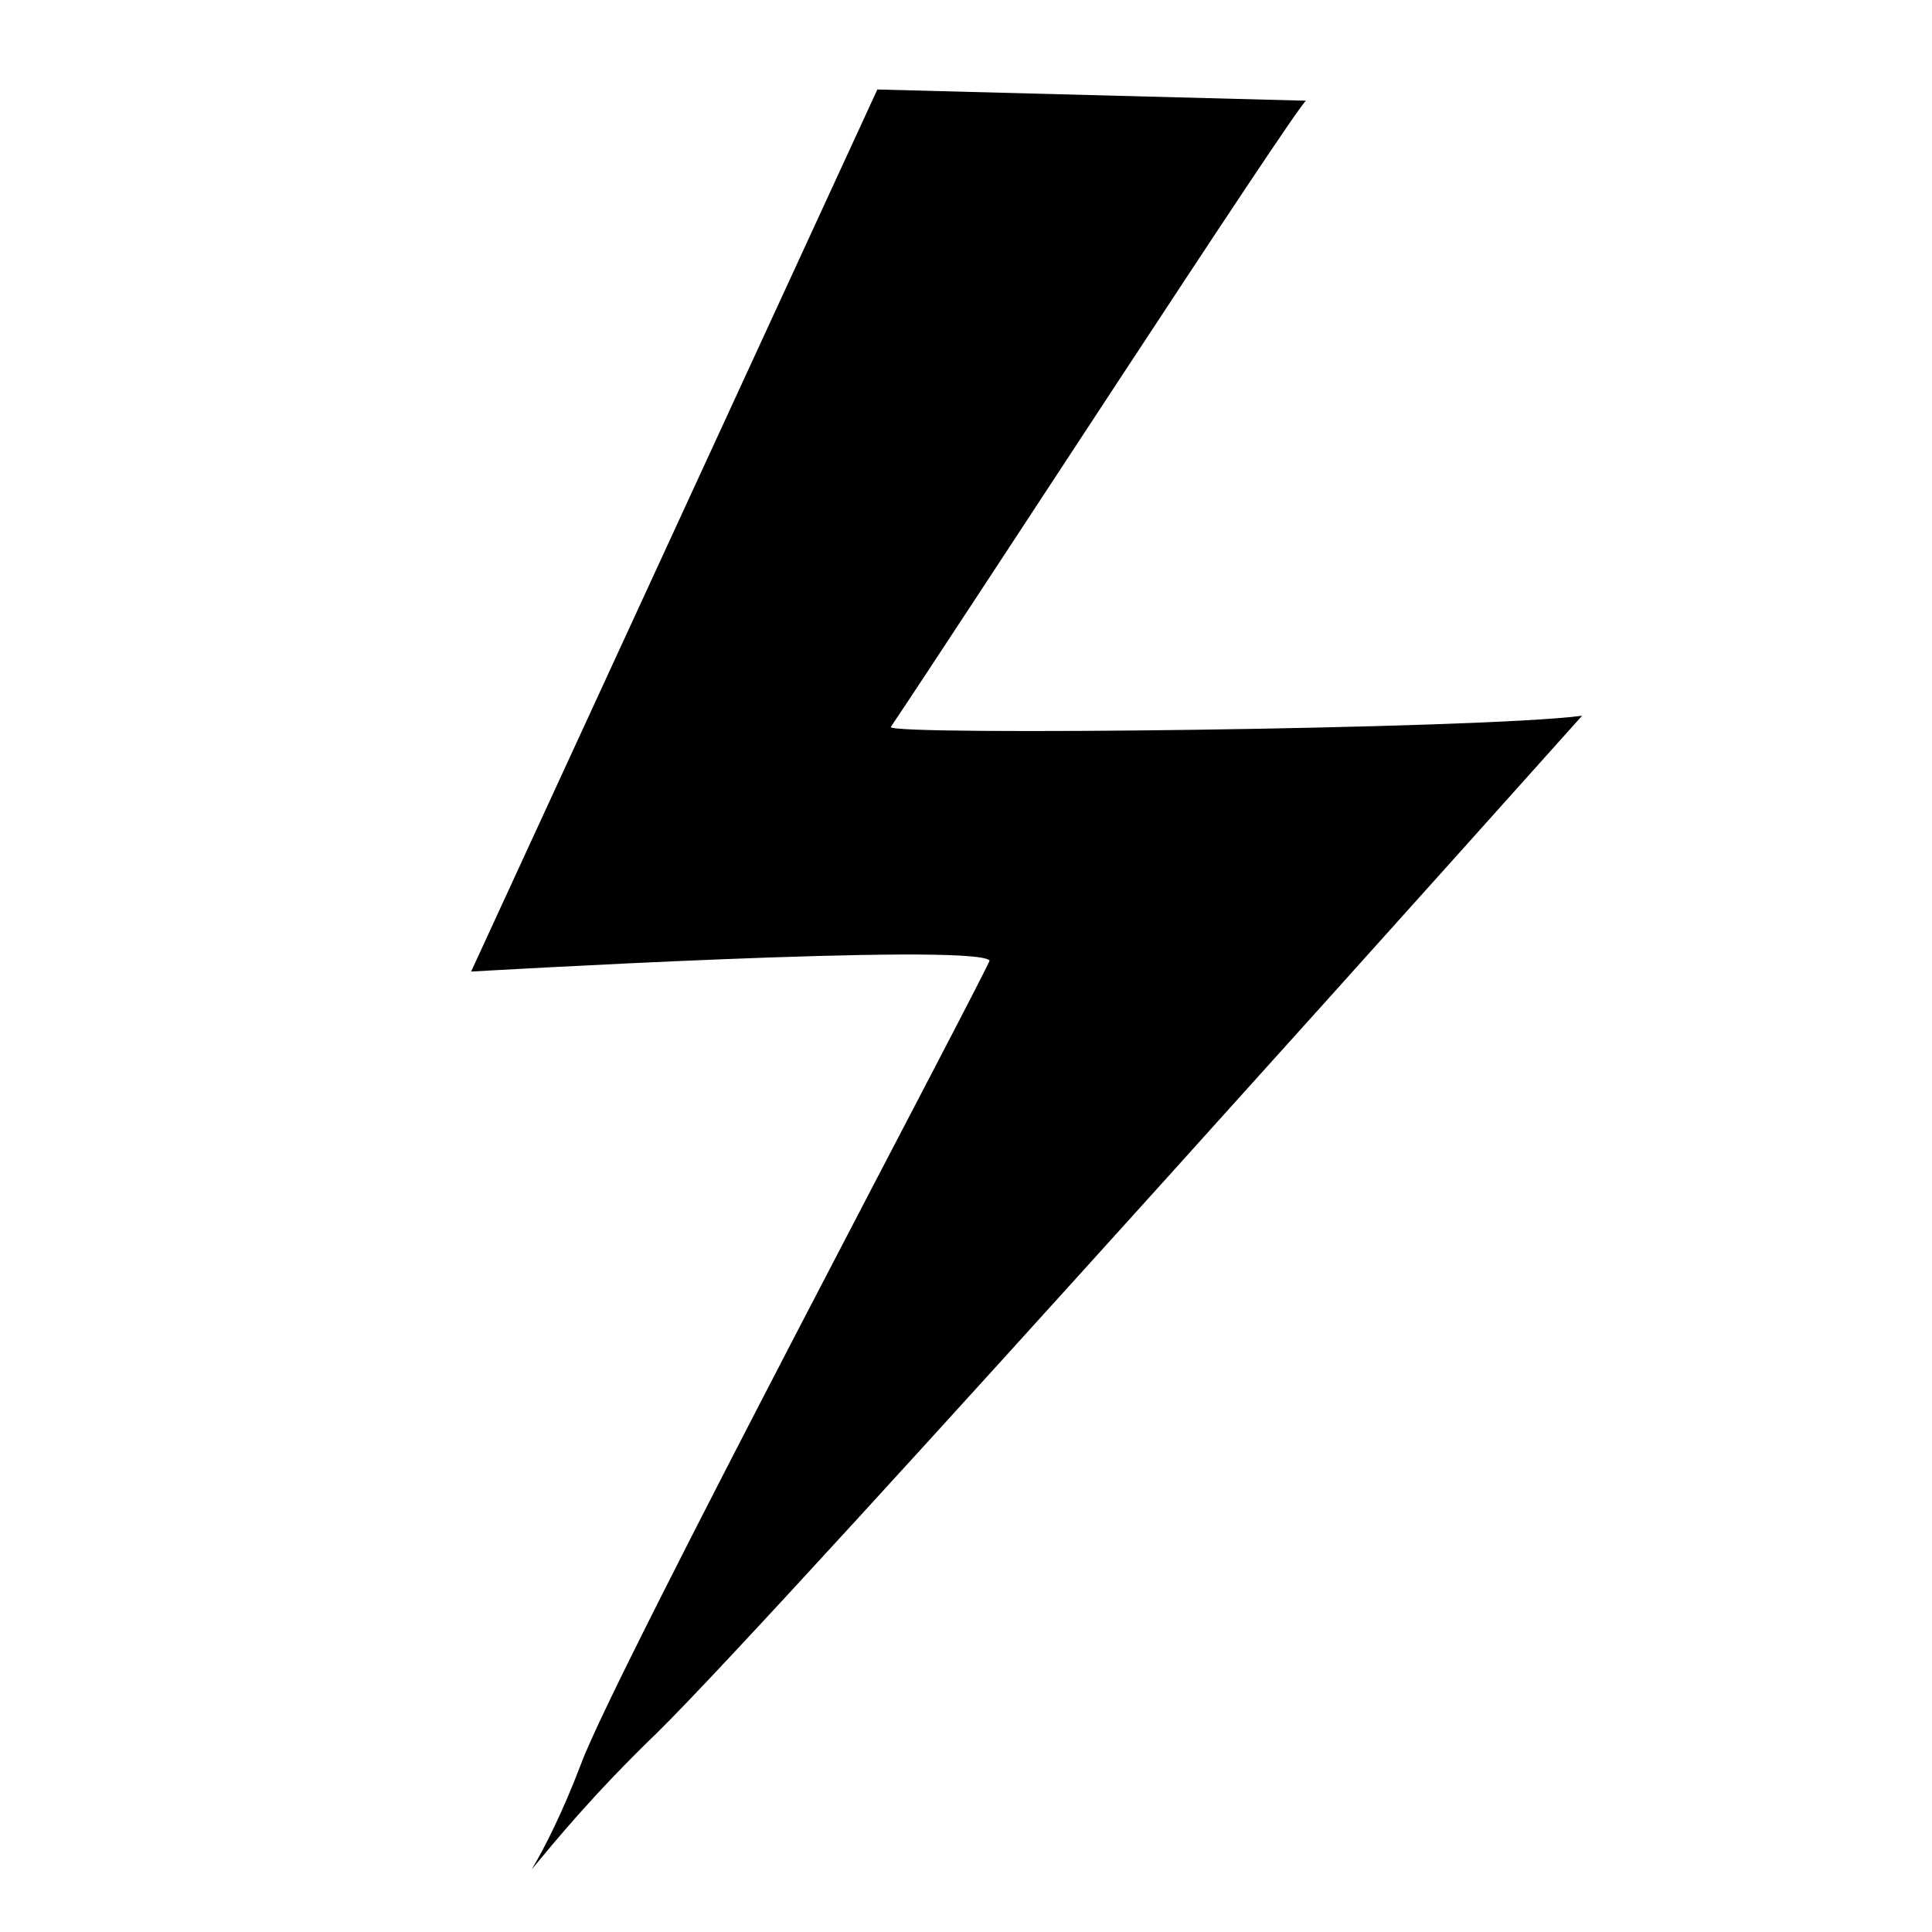 <?xml version="1.0" encoding="UTF-8"?>
<!-- Uploaded to: SVG Repo, www.svgrepo.com, Generator: SVG Repo Mixer Tools -->
<svg fill="#000000" width="800px" height="800px" version="1.1" viewBox="144 144 512 512" xmlns="http://www.w3.org/2000/svg">
 <path d="m490.11 170.7c-2.379 1.191-92.793 140.38-110.04 165.95-1.191 2.379 156.44 0.594 183.2-2.973 0 0-211.16 236.14-245.06 269.45-17.25 16.656-27.363 29.145-33.309 36.285 3.57-5.949 8.328-15.465 13.086-27.957 8.922-24.387 108.85-212.35 108.26-212.95-5.352-4.758-137.4 2.973-137.4 2.973l107.66-233.76 113.61 2.973z" fill-rule="evenodd"/>
</svg>